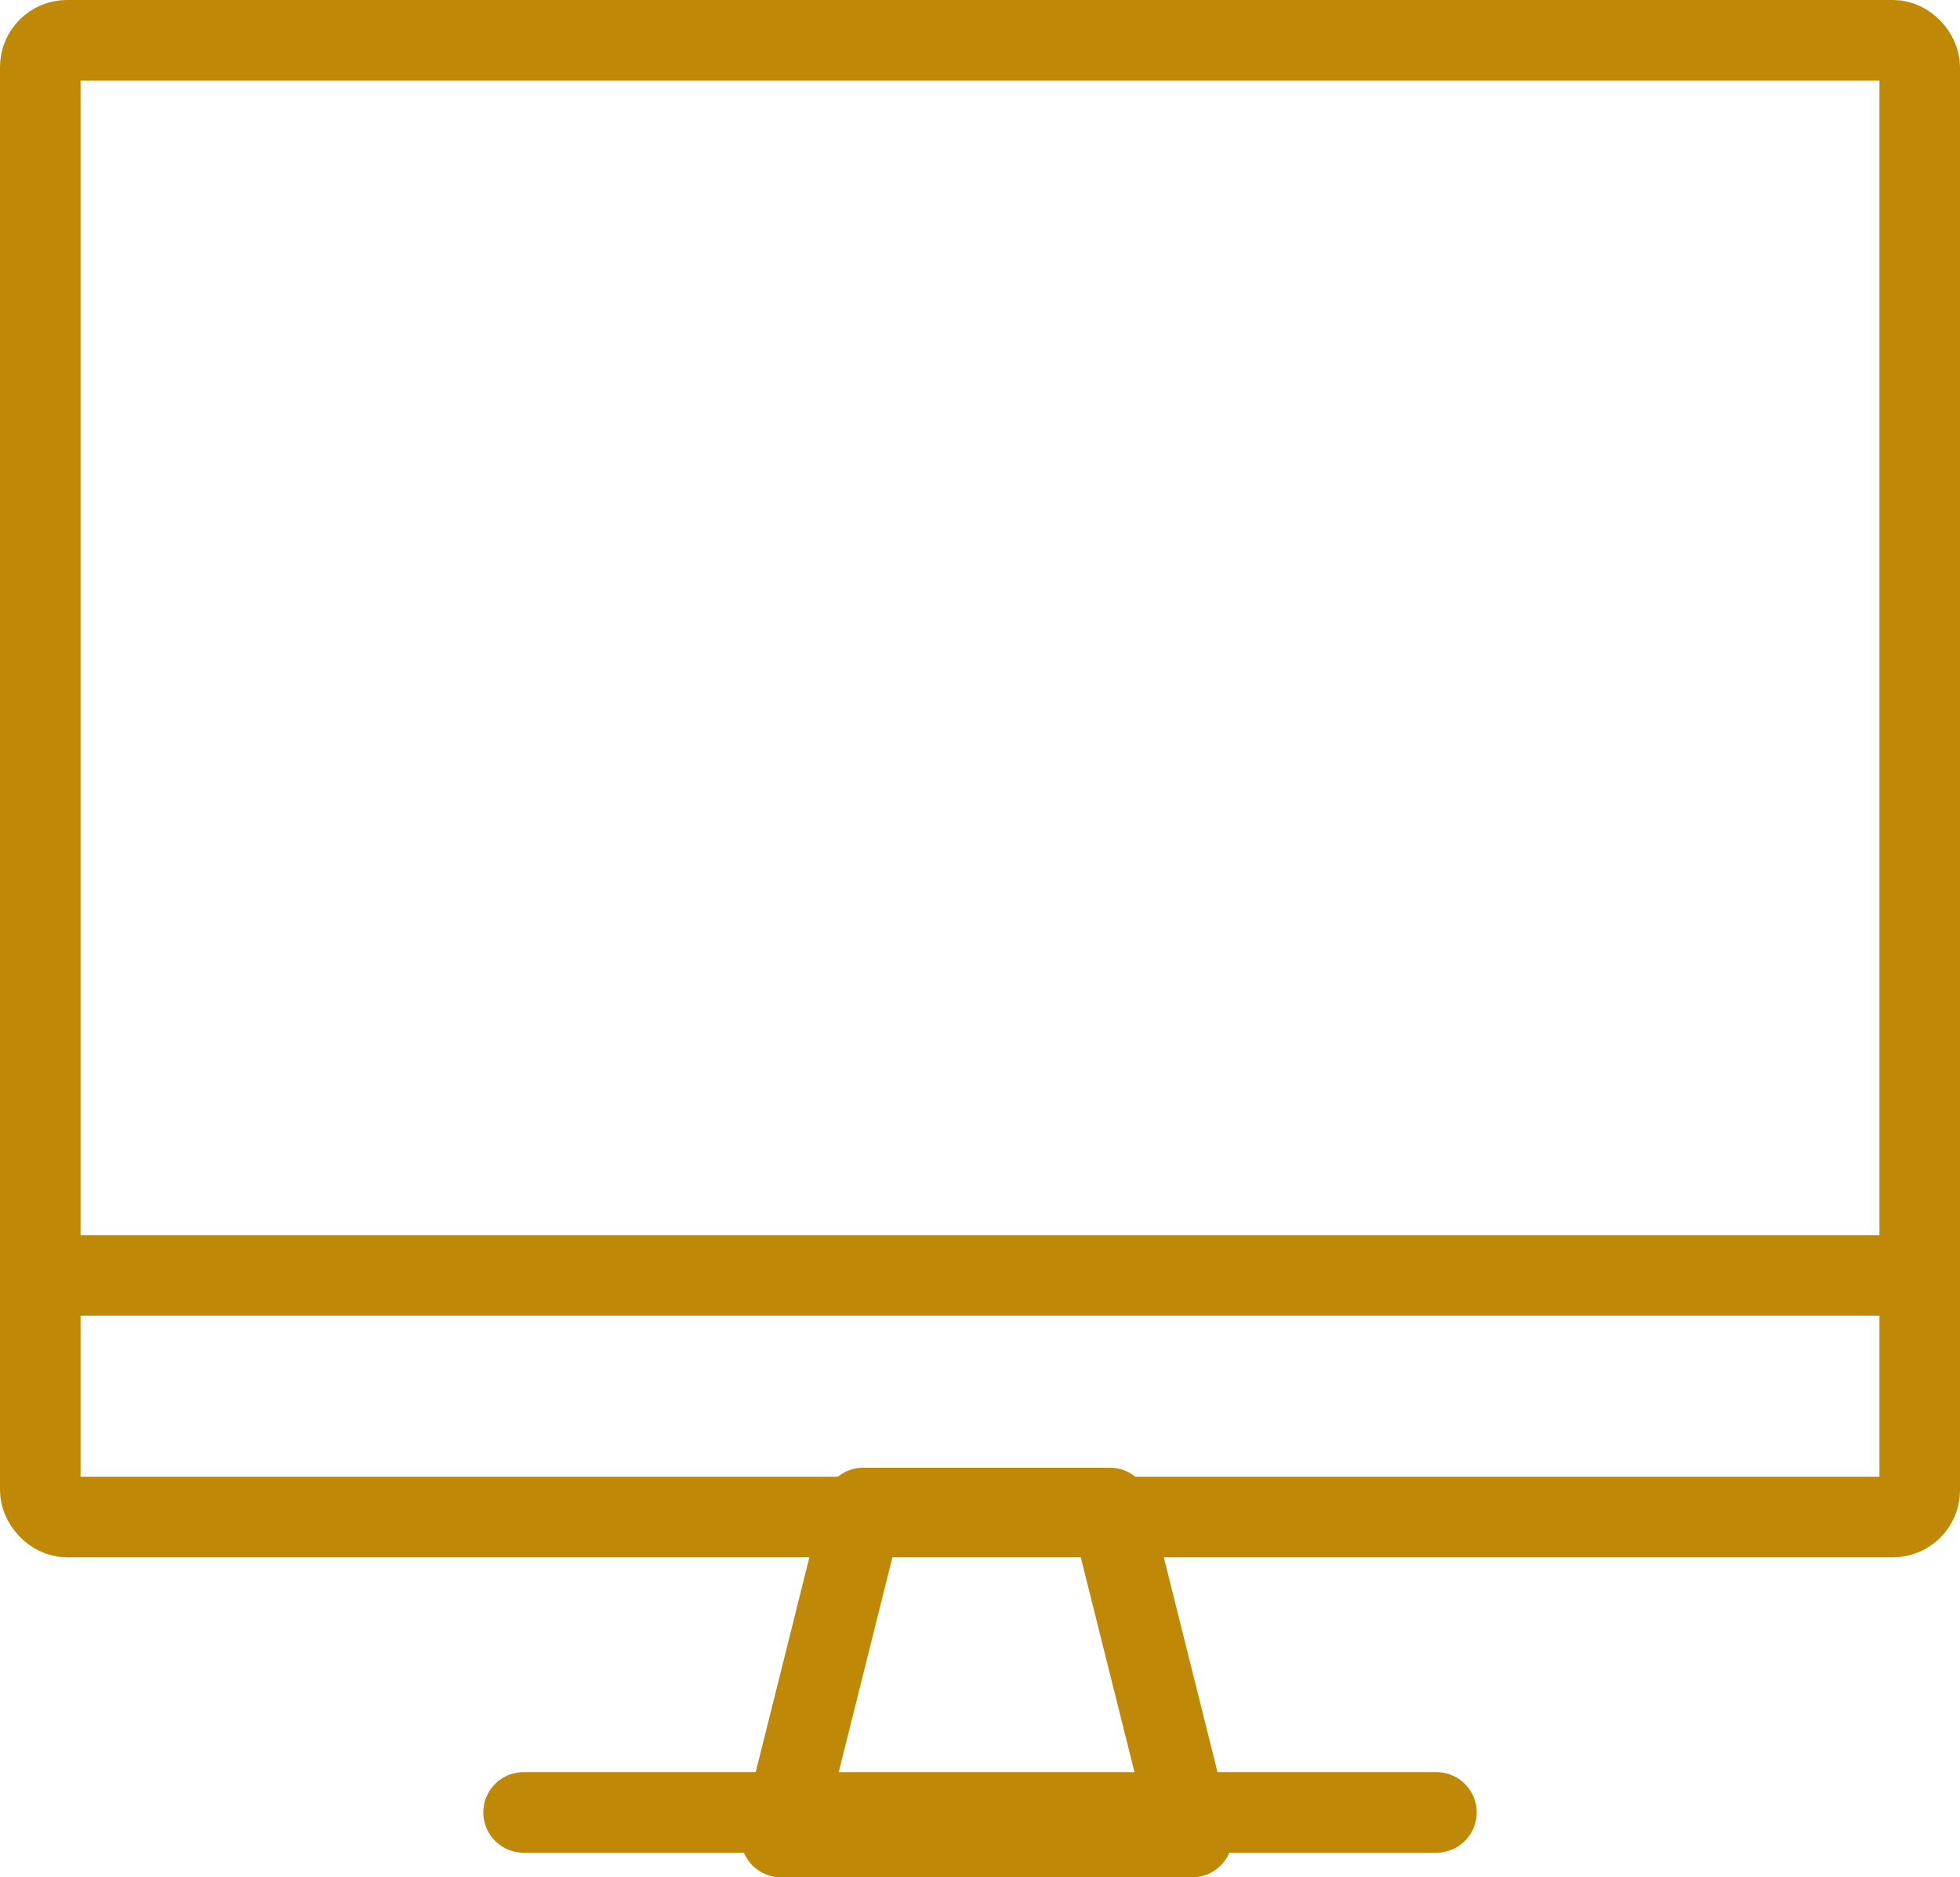 <svg xmlns="http://www.w3.org/2000/svg" width="73" height="69.915" viewBox="0 0 73 69.915">
  <g id="Raggruppa_1404" data-name="Raggruppa 1404" transform="translate(1.52 1.025)">
    <rect id="Rettangolo_145" data-name="Rettangolo 145" width="70" height="55" rx="1" transform="translate(-0.02 0.474)" fill="none" stroke="#bf8806" stroke-linecap="round" stroke-linejoin="round" stroke-width="3"/>
    <line id="Linea_43" data-name="Linea 43" x2="70" transform="translate(-0.02 46.474)" fill="none" stroke="#bf8806" stroke-linecap="round" stroke-linejoin="round" stroke-width="3"/>
    <path id="Tracciato_333" data-name="Tracciato 333" d="M936.816,631.753H921.5l3.063-12.253h9.189Z" transform="translate(-893.932 -564.363)" fill="none" stroke="#bf8806" stroke-linecap="round" stroke-linejoin="round" stroke-width="3"/>
    <line id="Linea_44" data-name="Linea 44" x1="34" transform="translate(17.98 66.474)" fill="none" stroke="#bf8806" stroke-linecap="round" stroke-linejoin="round" stroke-width="3"/>
  </g>
</svg>
